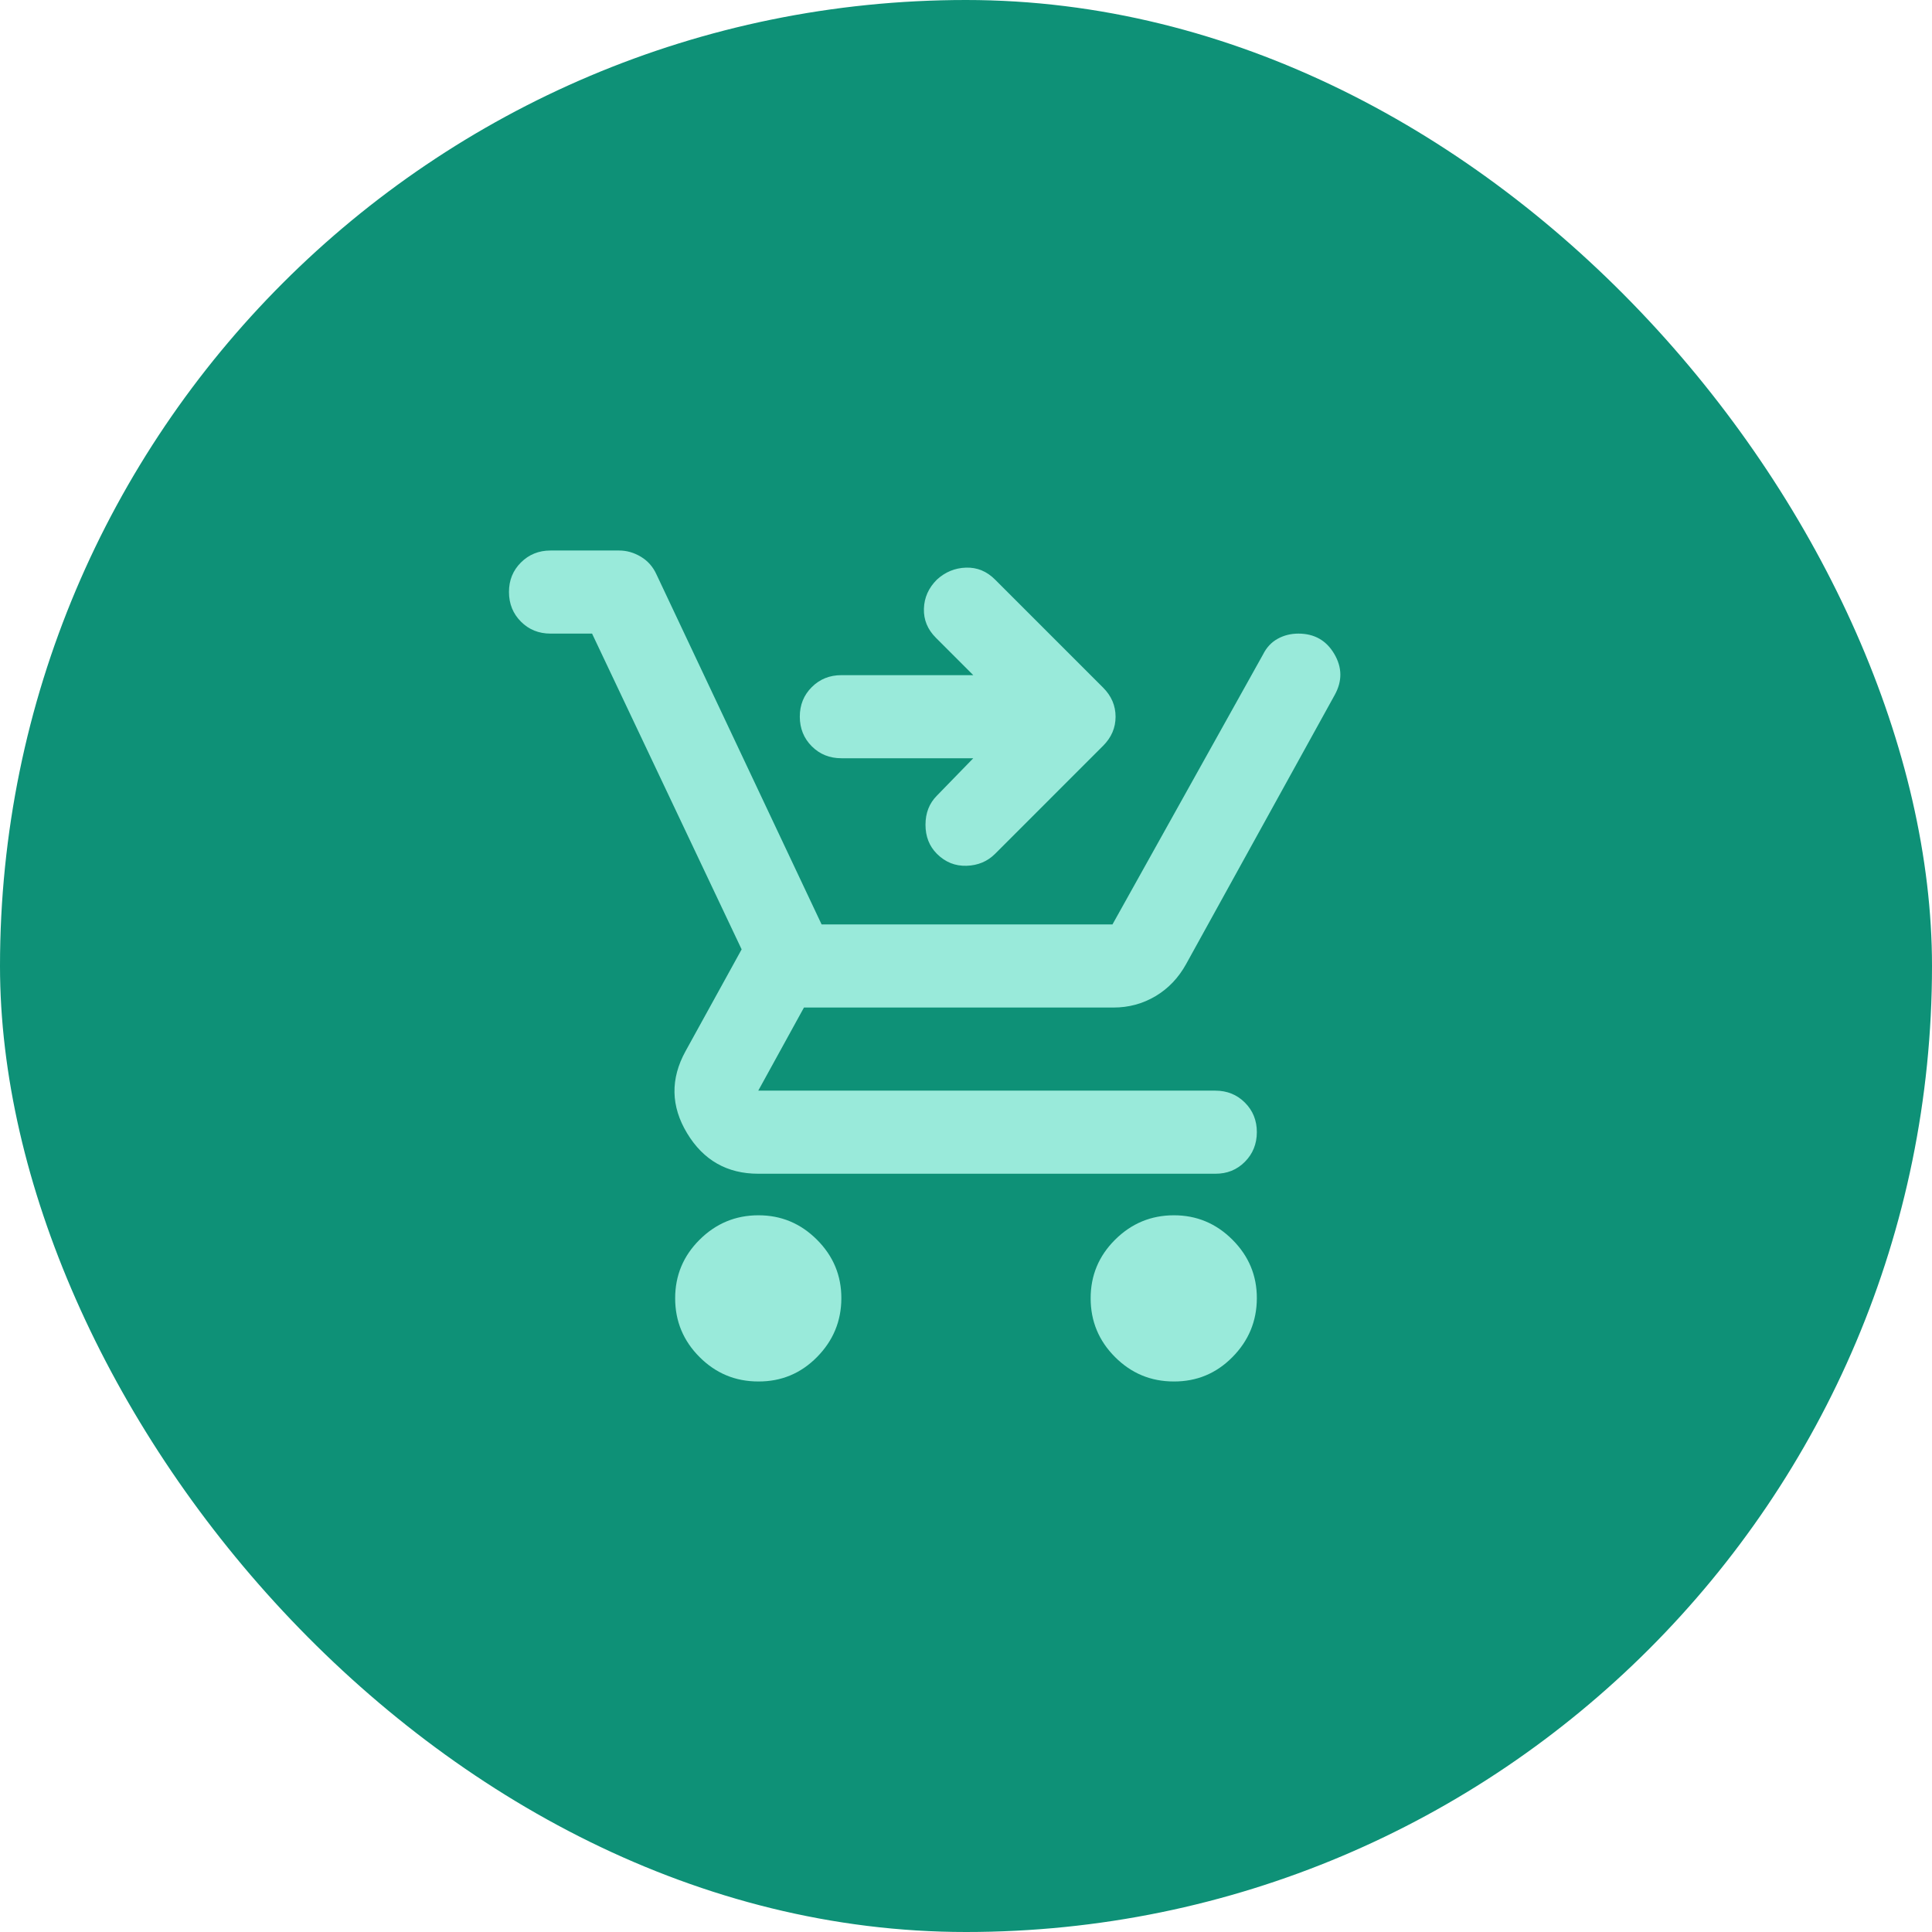 <svg width="124" height="124" viewBox="0 0 124 124" fill="none" xmlns="http://www.w3.org/2000/svg">
<rect width="124" height="124" rx="62" fill="#0E9177"/>
<path d="M48.667 88.666C47.2 88.666 45.945 88.145 44.901 87.101C43.858 86.058 43.335 84.802 43.333 83.333C43.332 81.865 43.854 80.609 44.901 79.568C45.949 78.526 47.204 78.003 48.667 78C50.13 77.996 51.386 78.519 52.435 79.568C53.484 80.617 54.005 81.872 54 83.333C53.995 84.794 53.473 86.05 52.435 87.101C51.397 88.152 50.141 88.674 48.667 88.666ZM75.333 88.666C73.867 88.666 72.612 88.145 71.568 87.101C70.525 86.058 70.002 84.802 70 83.333C69.998 81.865 70.521 80.609 71.568 79.568C72.615 78.526 73.87 78.003 75.333 78C76.796 77.996 78.052 78.519 79.101 79.568C80.15 80.617 80.672 81.872 80.667 83.333C80.661 84.794 80.14 86.05 79.101 87.101C78.063 88.152 76.807 88.674 75.333 88.666ZM38 40.666H35.333C34.578 40.666 33.945 40.41 33.435 39.898C32.925 39.386 32.669 38.754 32.667 38C32.665 37.246 32.921 36.613 33.435 36.101C33.949 35.589 34.581 35.333 35.333 35.333H39.733C40.222 35.333 40.689 35.466 41.133 35.733C41.578 36 41.911 36.377 42.133 36.866L52.733 59.333H71.4L81.067 42C81.289 41.555 81.6 41.222 82 41C82.4 40.778 82.844 40.666 83.333 40.666C84.356 40.666 85.123 41.1 85.635 41.968C86.147 42.835 86.157 43.713 85.667 44.6L76.133 61.866C75.644 62.755 74.989 63.444 74.168 63.933C73.347 64.422 72.446 64.666 71.467 64.666H51.6L48.667 70H78C78.756 70 79.389 70.256 79.901 70.768C80.413 71.28 80.668 71.913 80.667 72.666C80.665 73.42 80.409 74.054 79.899 74.568C79.388 75.082 78.756 75.337 78 75.333H48.667C46.667 75.333 45.144 74.466 44.099 72.733C43.053 71 43.02 69.244 44 67.466L47.6 60.933L38 40.666ZM62.467 48.666H54C53.245 48.666 52.612 48.41 52.101 47.898C51.591 47.386 51.335 46.754 51.333 46C51.332 45.246 51.588 44.613 52.101 44.101C52.615 43.589 53.248 43.333 54 43.333H62.467L60.067 40.933C59.533 40.4 59.277 39.778 59.299 39.066C59.32 38.355 59.598 37.733 60.133 37.2C60.667 36.711 61.289 36.455 62 36.432C62.711 36.409 63.333 36.665 63.867 37.2L70.8 44.133C71.333 44.666 71.6 45.289 71.6 46C71.6 46.711 71.333 47.333 70.8 47.866L63.867 54.8C63.378 55.289 62.767 55.545 62.035 55.568C61.302 55.591 60.669 55.335 60.133 54.8C59.645 54.311 59.4 53.689 59.4 52.933C59.4 52.178 59.645 51.555 60.133 51.066L62.467 48.666Z" fill="#99EADA"/>
</svg>
